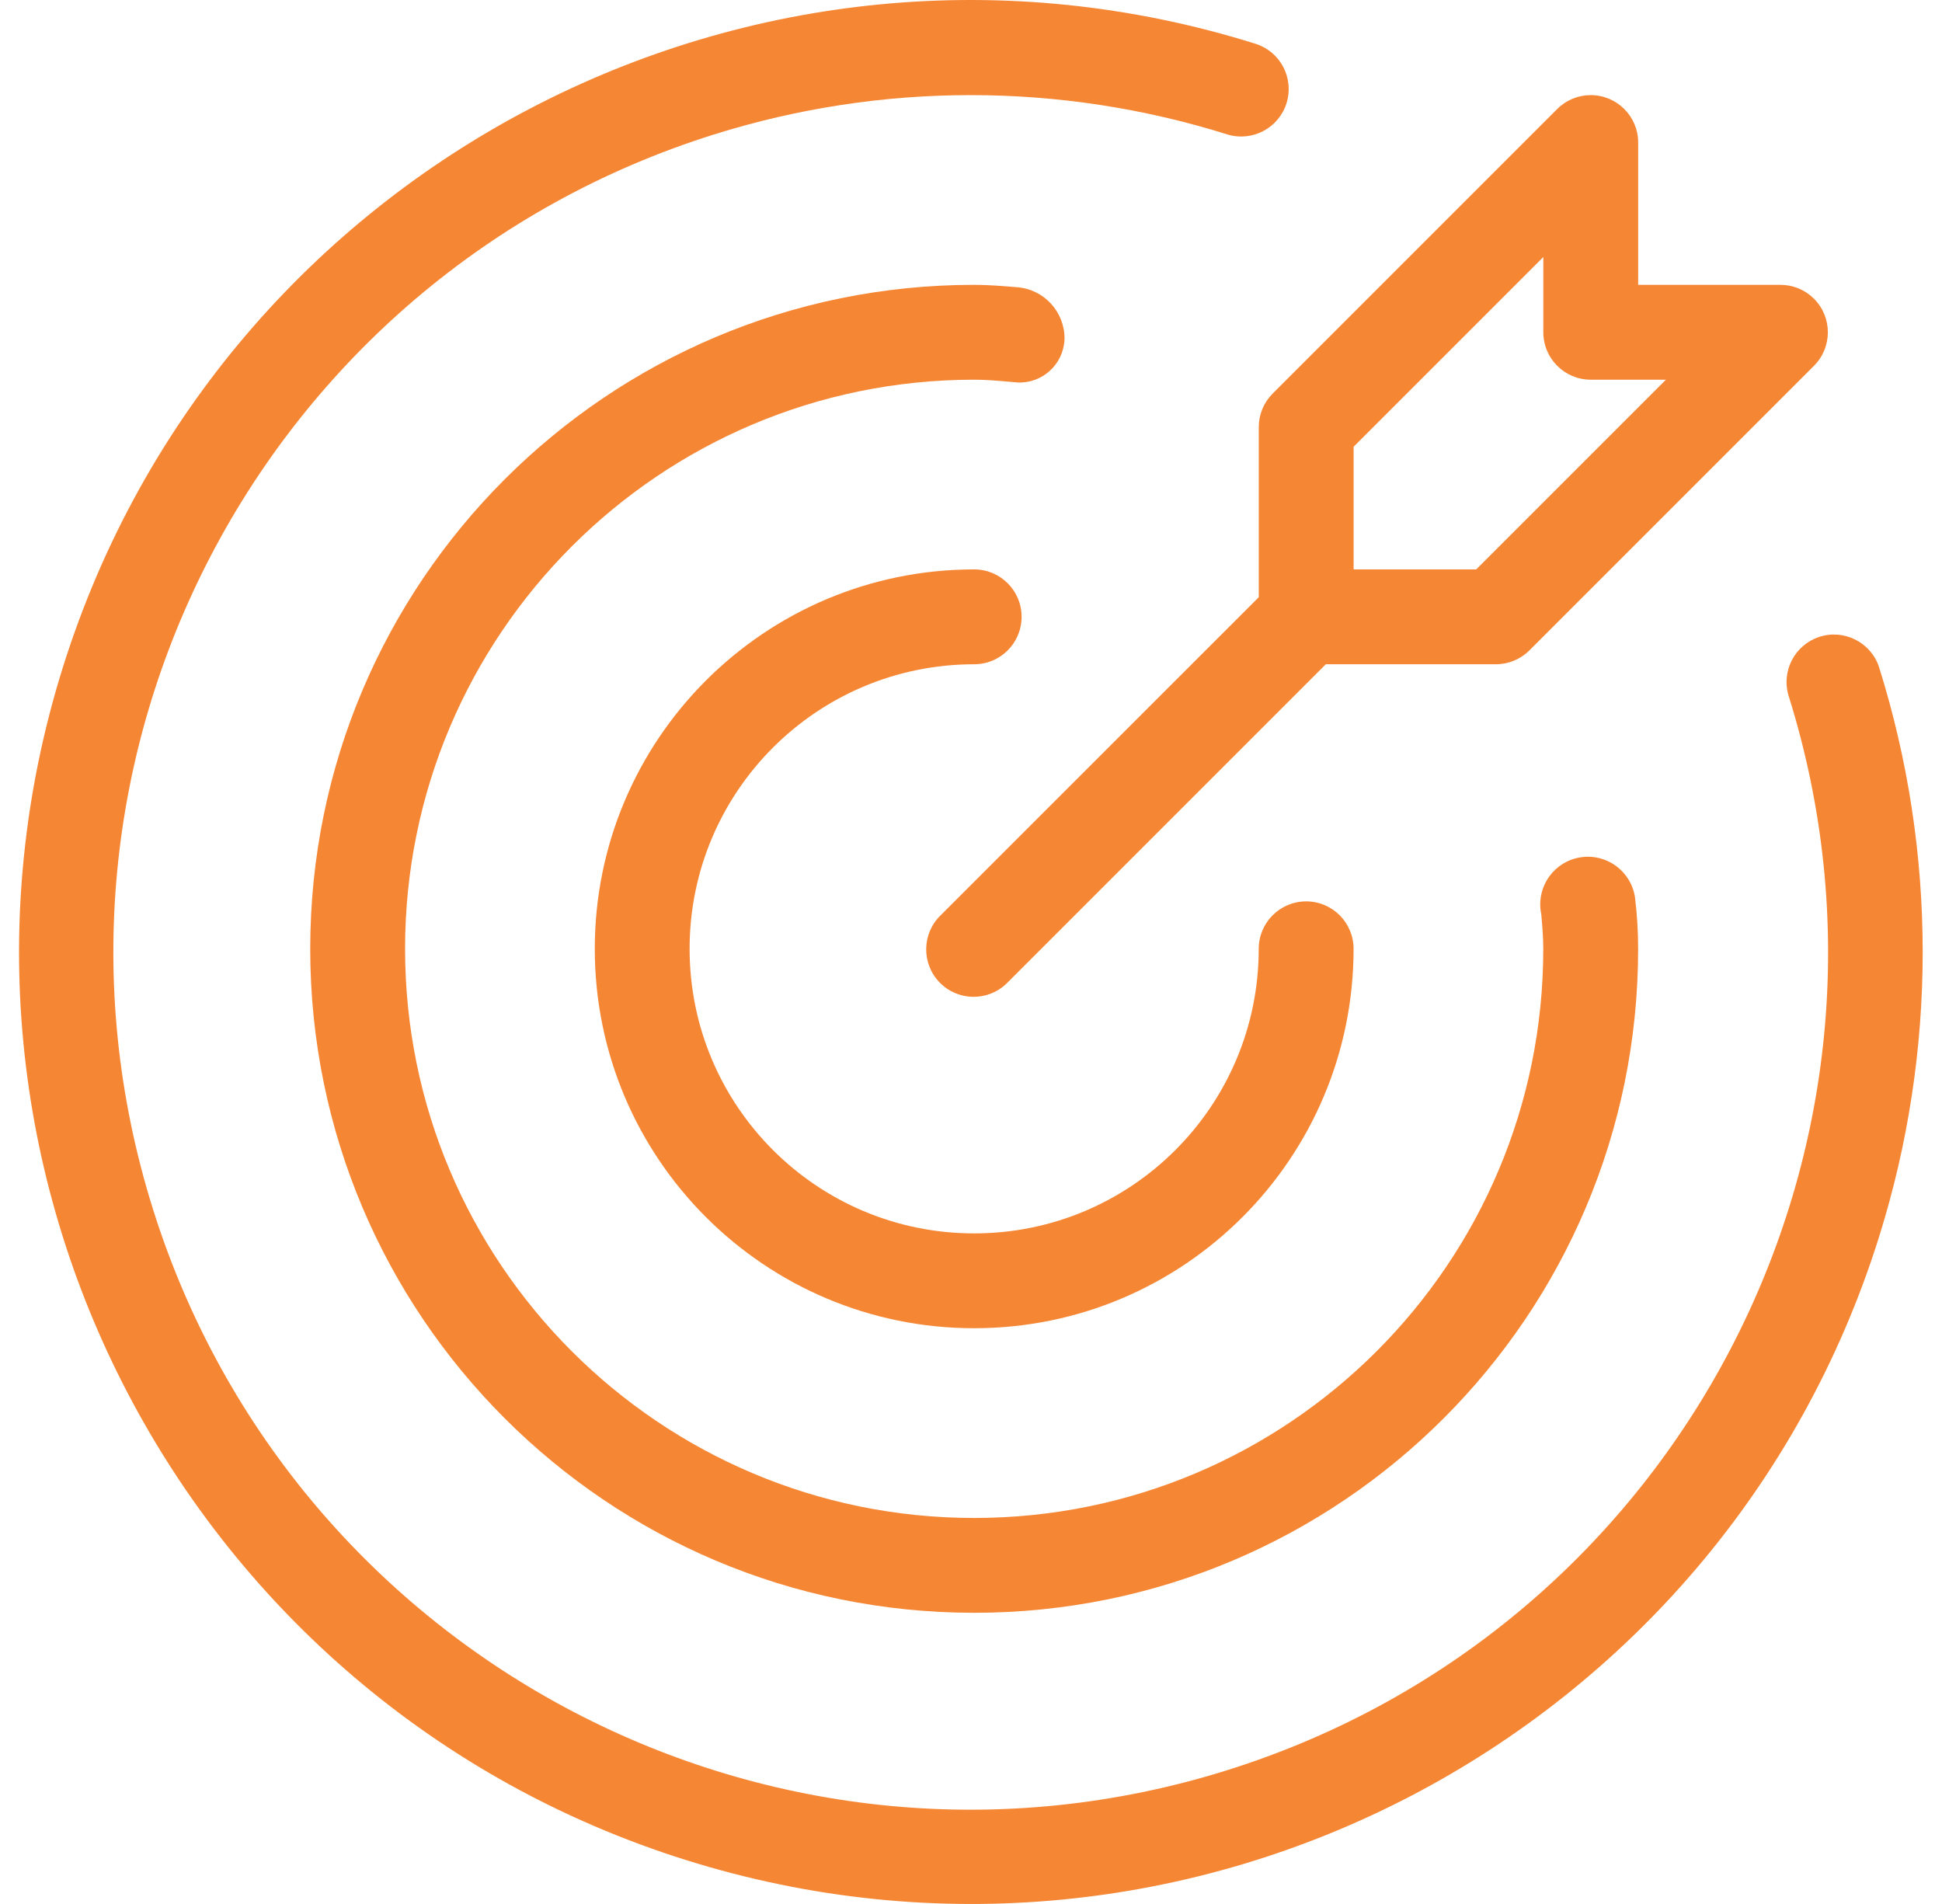<svg width="51" height="50" viewBox="0 0 51 50" fill="none" xmlns="http://www.w3.org/2000/svg">
<g clip-path="url(#clip0_566_2006)">
<path d="M25.584 17.444C26.272 17.444 26.829 16.886 26.829 16.198C26.829 15.511 26.272 14.953 25.584 14.953C20.081 14.953 15.62 19.414 15.62 24.917C15.62 30.419 20.081 34.88 25.584 34.88C31.087 34.88 35.547 30.419 35.547 24.917C35.547 24.229 34.99 23.671 34.302 23.671C33.614 23.671 33.056 24.229 33.056 24.917C33.056 29.044 29.711 32.39 25.584 32.39C21.456 32.39 18.11 29.044 18.11 24.917C18.11 20.789 21.456 17.444 25.584 17.444Z" fill="#F58634"/>
<path d="M49.347 17.519C49.131 16.866 48.426 16.511 47.772 16.727C47.134 16.939 46.778 17.619 46.969 18.264C50.693 30.125 44.098 42.759 32.237 46.484C20.376 50.209 7.741 43.613 4.017 31.752C0.292 19.891 6.888 7.256 18.748 3.532C23.139 2.153 27.846 2.153 32.237 3.532C32.896 3.73 33.591 3.357 33.79 2.698C33.986 2.049 33.627 1.363 32.982 1.153C19.811 -2.979 5.785 4.348 1.653 17.518C-2.479 30.689 4.848 44.715 18.018 48.847C31.189 52.979 45.215 45.652 49.347 32.482C50.875 27.611 50.875 22.39 49.347 17.519Z" fill="#F58634"/>
<path d="M27.956 8.898C27.962 8.189 27.417 7.596 26.71 7.543C26.338 7.512 25.966 7.48 25.584 7.48C15.954 7.48 8.147 15.287 8.147 24.917C8.147 34.547 15.954 42.353 25.584 42.353C35.214 42.353 43.02 34.547 43.02 24.917C43.02 24.466 42.993 24.016 42.938 23.569C42.838 22.886 42.203 22.412 41.52 22.512C40.836 22.611 40.363 23.246 40.462 23.93C40.466 23.956 40.47 23.981 40.476 24.007C40.503 24.309 40.529 24.608 40.529 24.916C40.53 33.171 33.839 39.862 25.584 39.863C17.33 39.863 10.638 33.171 10.638 24.917C10.638 16.663 17.329 9.971 25.583 9.971H25.584C25.892 9.971 26.192 9.998 26.493 10.024L26.726 10.044C27.377 10.072 27.927 9.566 27.955 8.916C27.955 8.91 27.955 8.904 27.956 8.898Z" fill="#F58634"/>
<path d="M33.057 11.216V15.683L24.703 24.036C24.209 24.514 24.195 25.302 24.673 25.797C25.151 26.292 25.939 26.306 26.434 25.828C26.444 25.818 26.455 25.808 26.465 25.797L34.818 17.444H39.284C39.614 17.444 39.931 17.313 40.165 17.079L47.638 9.606C48.124 9.119 48.124 8.331 47.638 7.845C47.404 7.611 47.087 7.48 46.757 7.48H43.021V3.743C43.021 3.056 42.463 2.498 41.775 2.498C41.445 2.498 41.128 2.629 40.895 2.863L33.422 10.336C33.188 10.569 33.057 10.886 33.057 11.216ZM35.548 11.732L40.53 6.75V8.725C40.53 9.413 41.087 9.971 41.775 9.971H43.75L38.768 14.953H35.548V11.732Z" fill="#F58634"/>
</g>
<defs>
<clipPath id="clip0_566_2006">
<rect width="50" height="50" fill="white" transform="translate(0.5)"/>
</clipPath>
</defs>
</svg>
